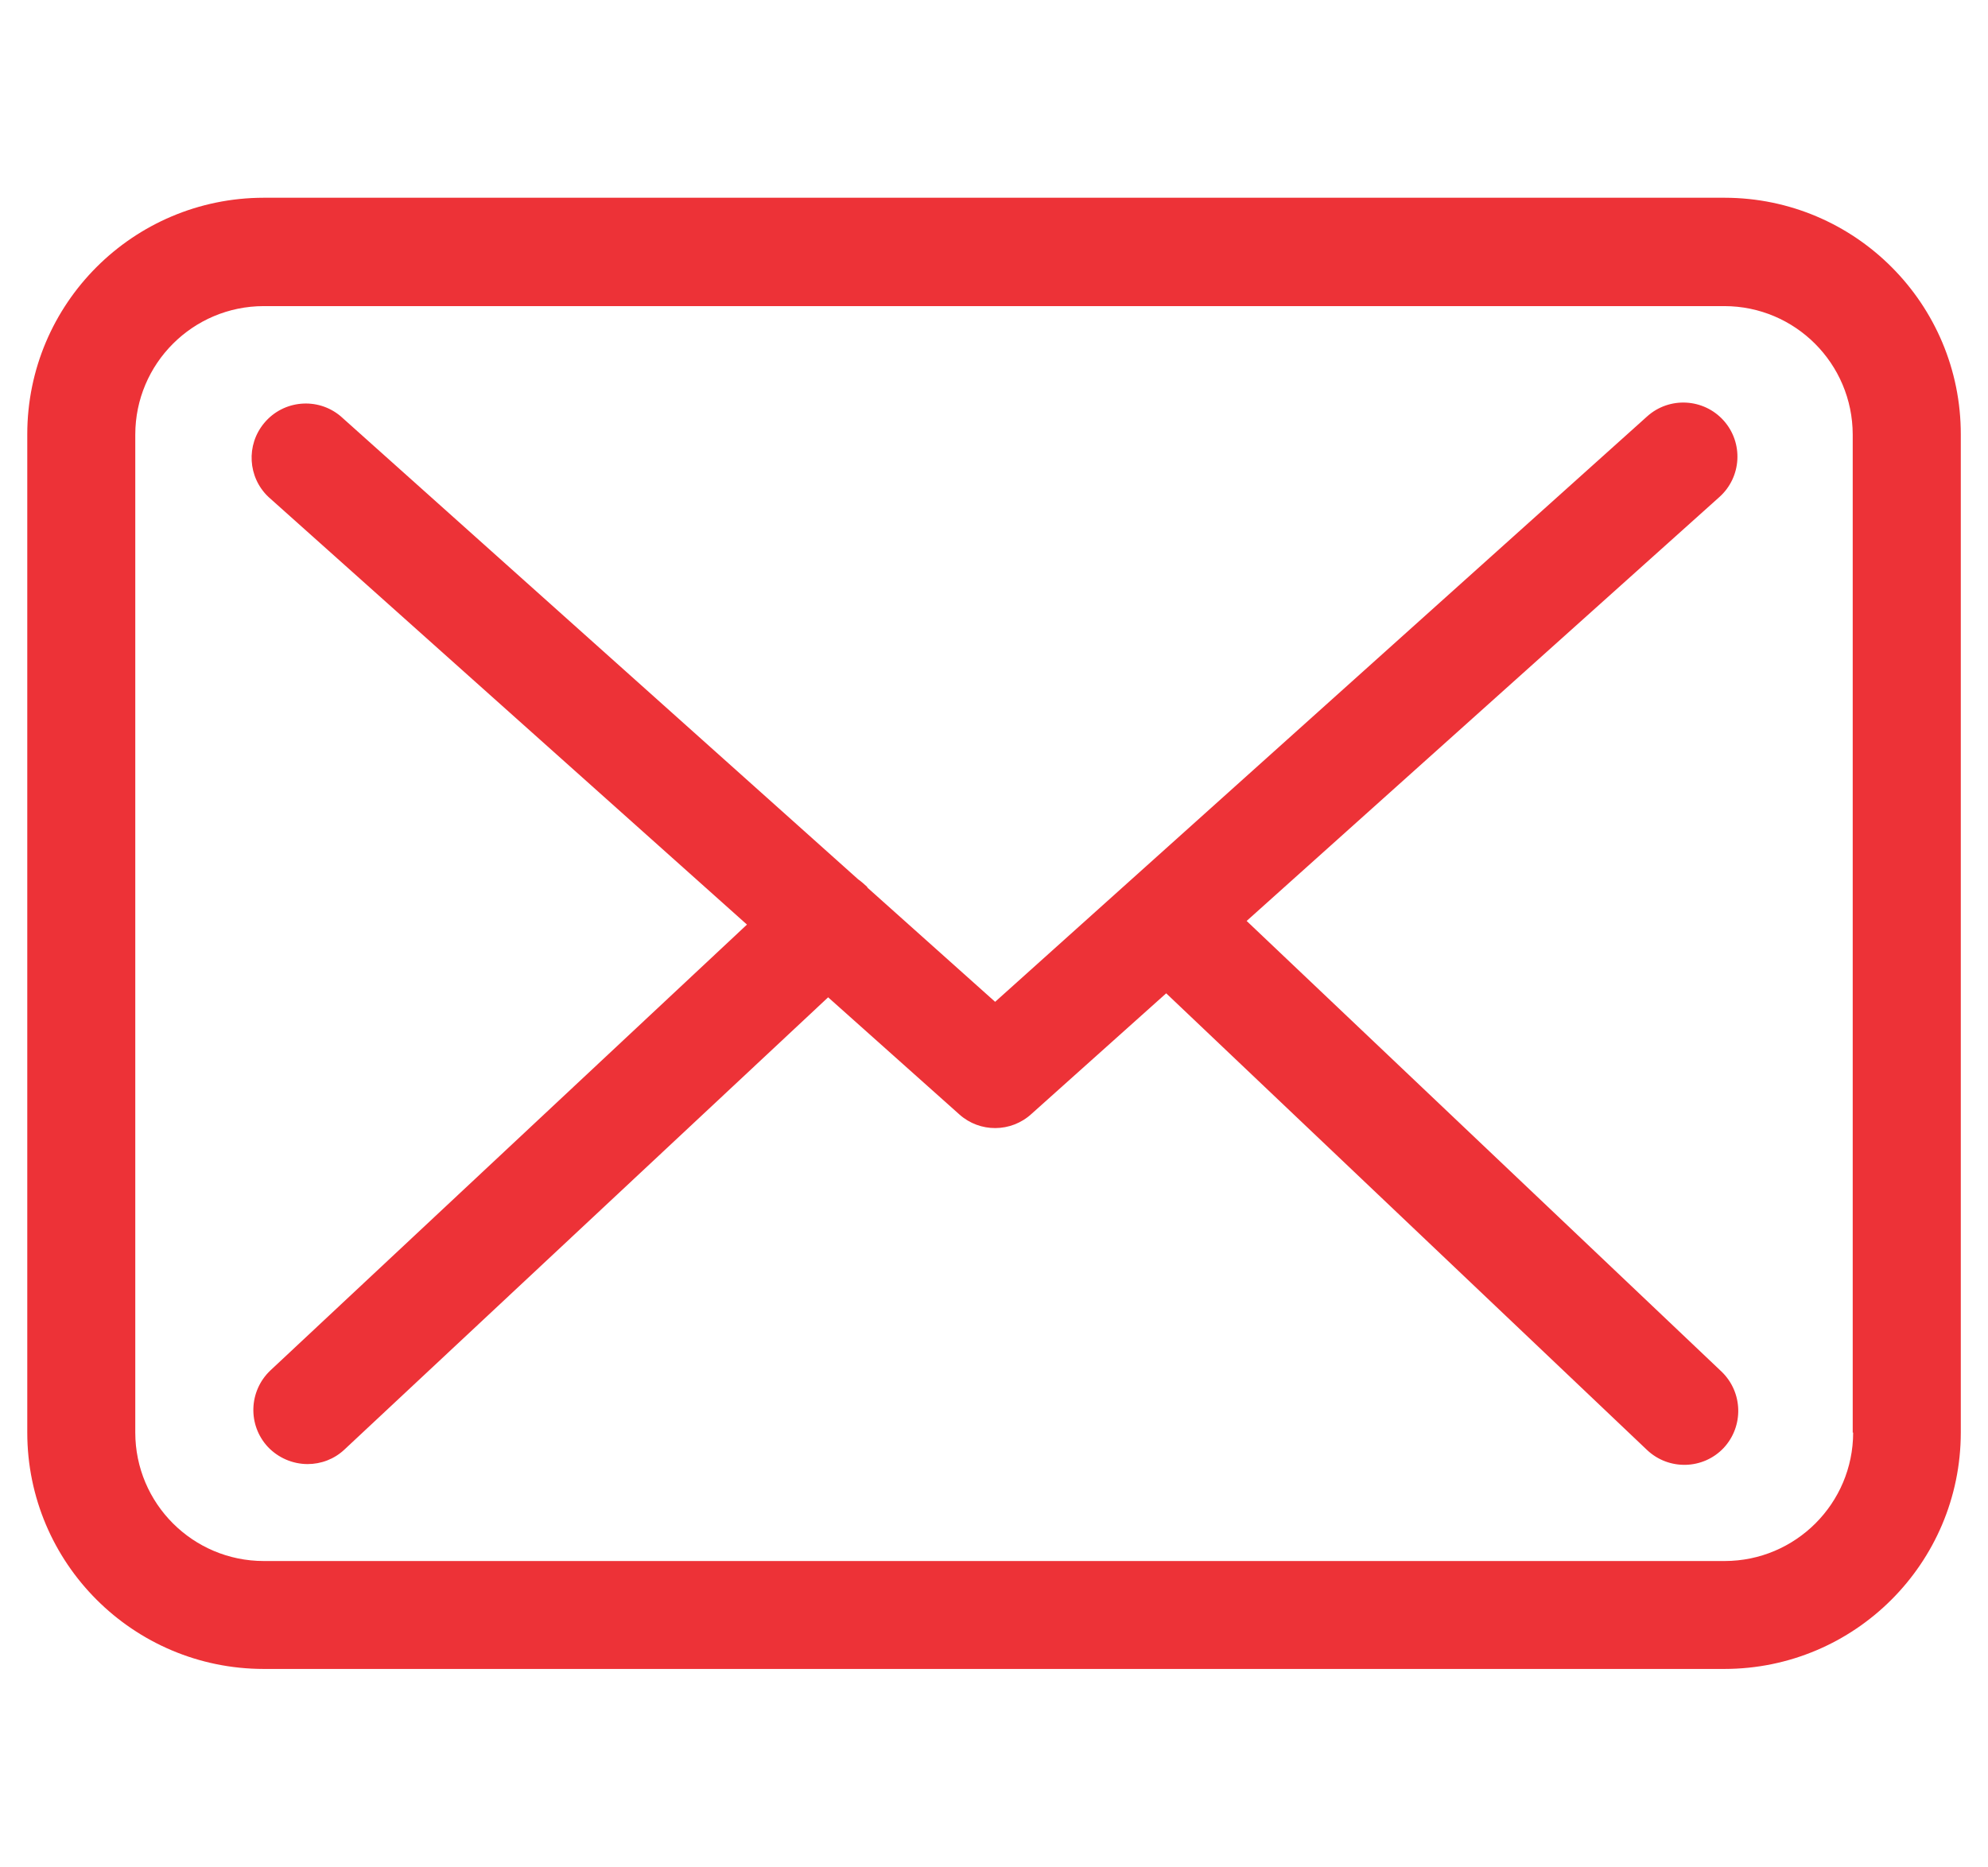 <?xml version="1.0" encoding="utf-8"?>
<!-- Generator: Adobe Illustrator 16.0.2, SVG Export Plug-In . SVG Version: 6.00 Build 0)  -->
<!DOCTYPE svg PUBLIC "-//W3C//DTD SVG 1.1//EN" "http://www.w3.org/Graphics/SVG/1.1/DTD/svg11.dtd">
<svg version="1.1" id="Layer_1" xmlns="http://www.w3.org/2000/svg" xmlns:xlink="http://www.w3.org/1999/xlink" x="0px" y="0px"
	 width="27.333px" height="25.667px" viewBox="0 0 27.333 25.667" enable-background="new 0 0 27.333 25.667" xml:space="preserve">
<g id="envelope_1_" transform="translate(0 -57.75)">
	<g id="Group_3" transform="translate(0 57.75)">
		<path id="Path_29" fill="#ED3237" d="M23.713,2.719H3.626c-1.795,0.002-3.25,1.456-3.251,3.25v13.729
			c0.001,1.794,1.456,3.249,3.251,3.25h20.082c1.795-0.001,3.249-1.456,3.251-3.25V5.975C26.961,4.18,25.509,2.722,23.713,2.719
			L23.713,2.719z M25.479,19.698c-0.001,0.975-0.792,1.765-1.766,1.766H3.626c-0.975-0.001-1.765-0.791-1.766-1.766V5.975
			C1.861,5,2.651,4.21,3.626,4.209h20.082C24.683,4.21,25.471,5,25.473,5.975v13.723H25.479z"/>
		<path id="Path_30" fill="#ED3237" d="M17.14,12.663l6.5-5.829c0.307-0.275,0.332-0.746,0.058-1.052
			c-0.275-0.306-0.747-0.331-1.052-0.056l-8.964,8.049l-1.748-1.563c-0.006-0.006-0.011-0.01-0.011-0.017
			c-0.039-0.037-0.08-0.073-0.124-0.104l-7.118-6.37C4.366,5.458,3.896,5.5,3.633,5.816C3.381,6.117,3.406,6.563,3.691,6.833
			l6.579,5.88l-6.553,6.131c-0.298,0.283-0.313,0.752-0.033,1.052c0.142,0.149,0.338,0.234,0.544,0.235
			c0.188,0,0.368-0.069,0.506-0.198l6.652-6.22l1.805,1.611c0.282,0.252,0.71,0.249,0.99-0.007l1.853-1.659l6.612,6.28
			c0.298,0.281,0.768,0.27,1.051-0.027c0.28-0.299,0.268-0.768-0.028-1.052L17.14,12.663z"/>
	</g>
</g>
</svg>
